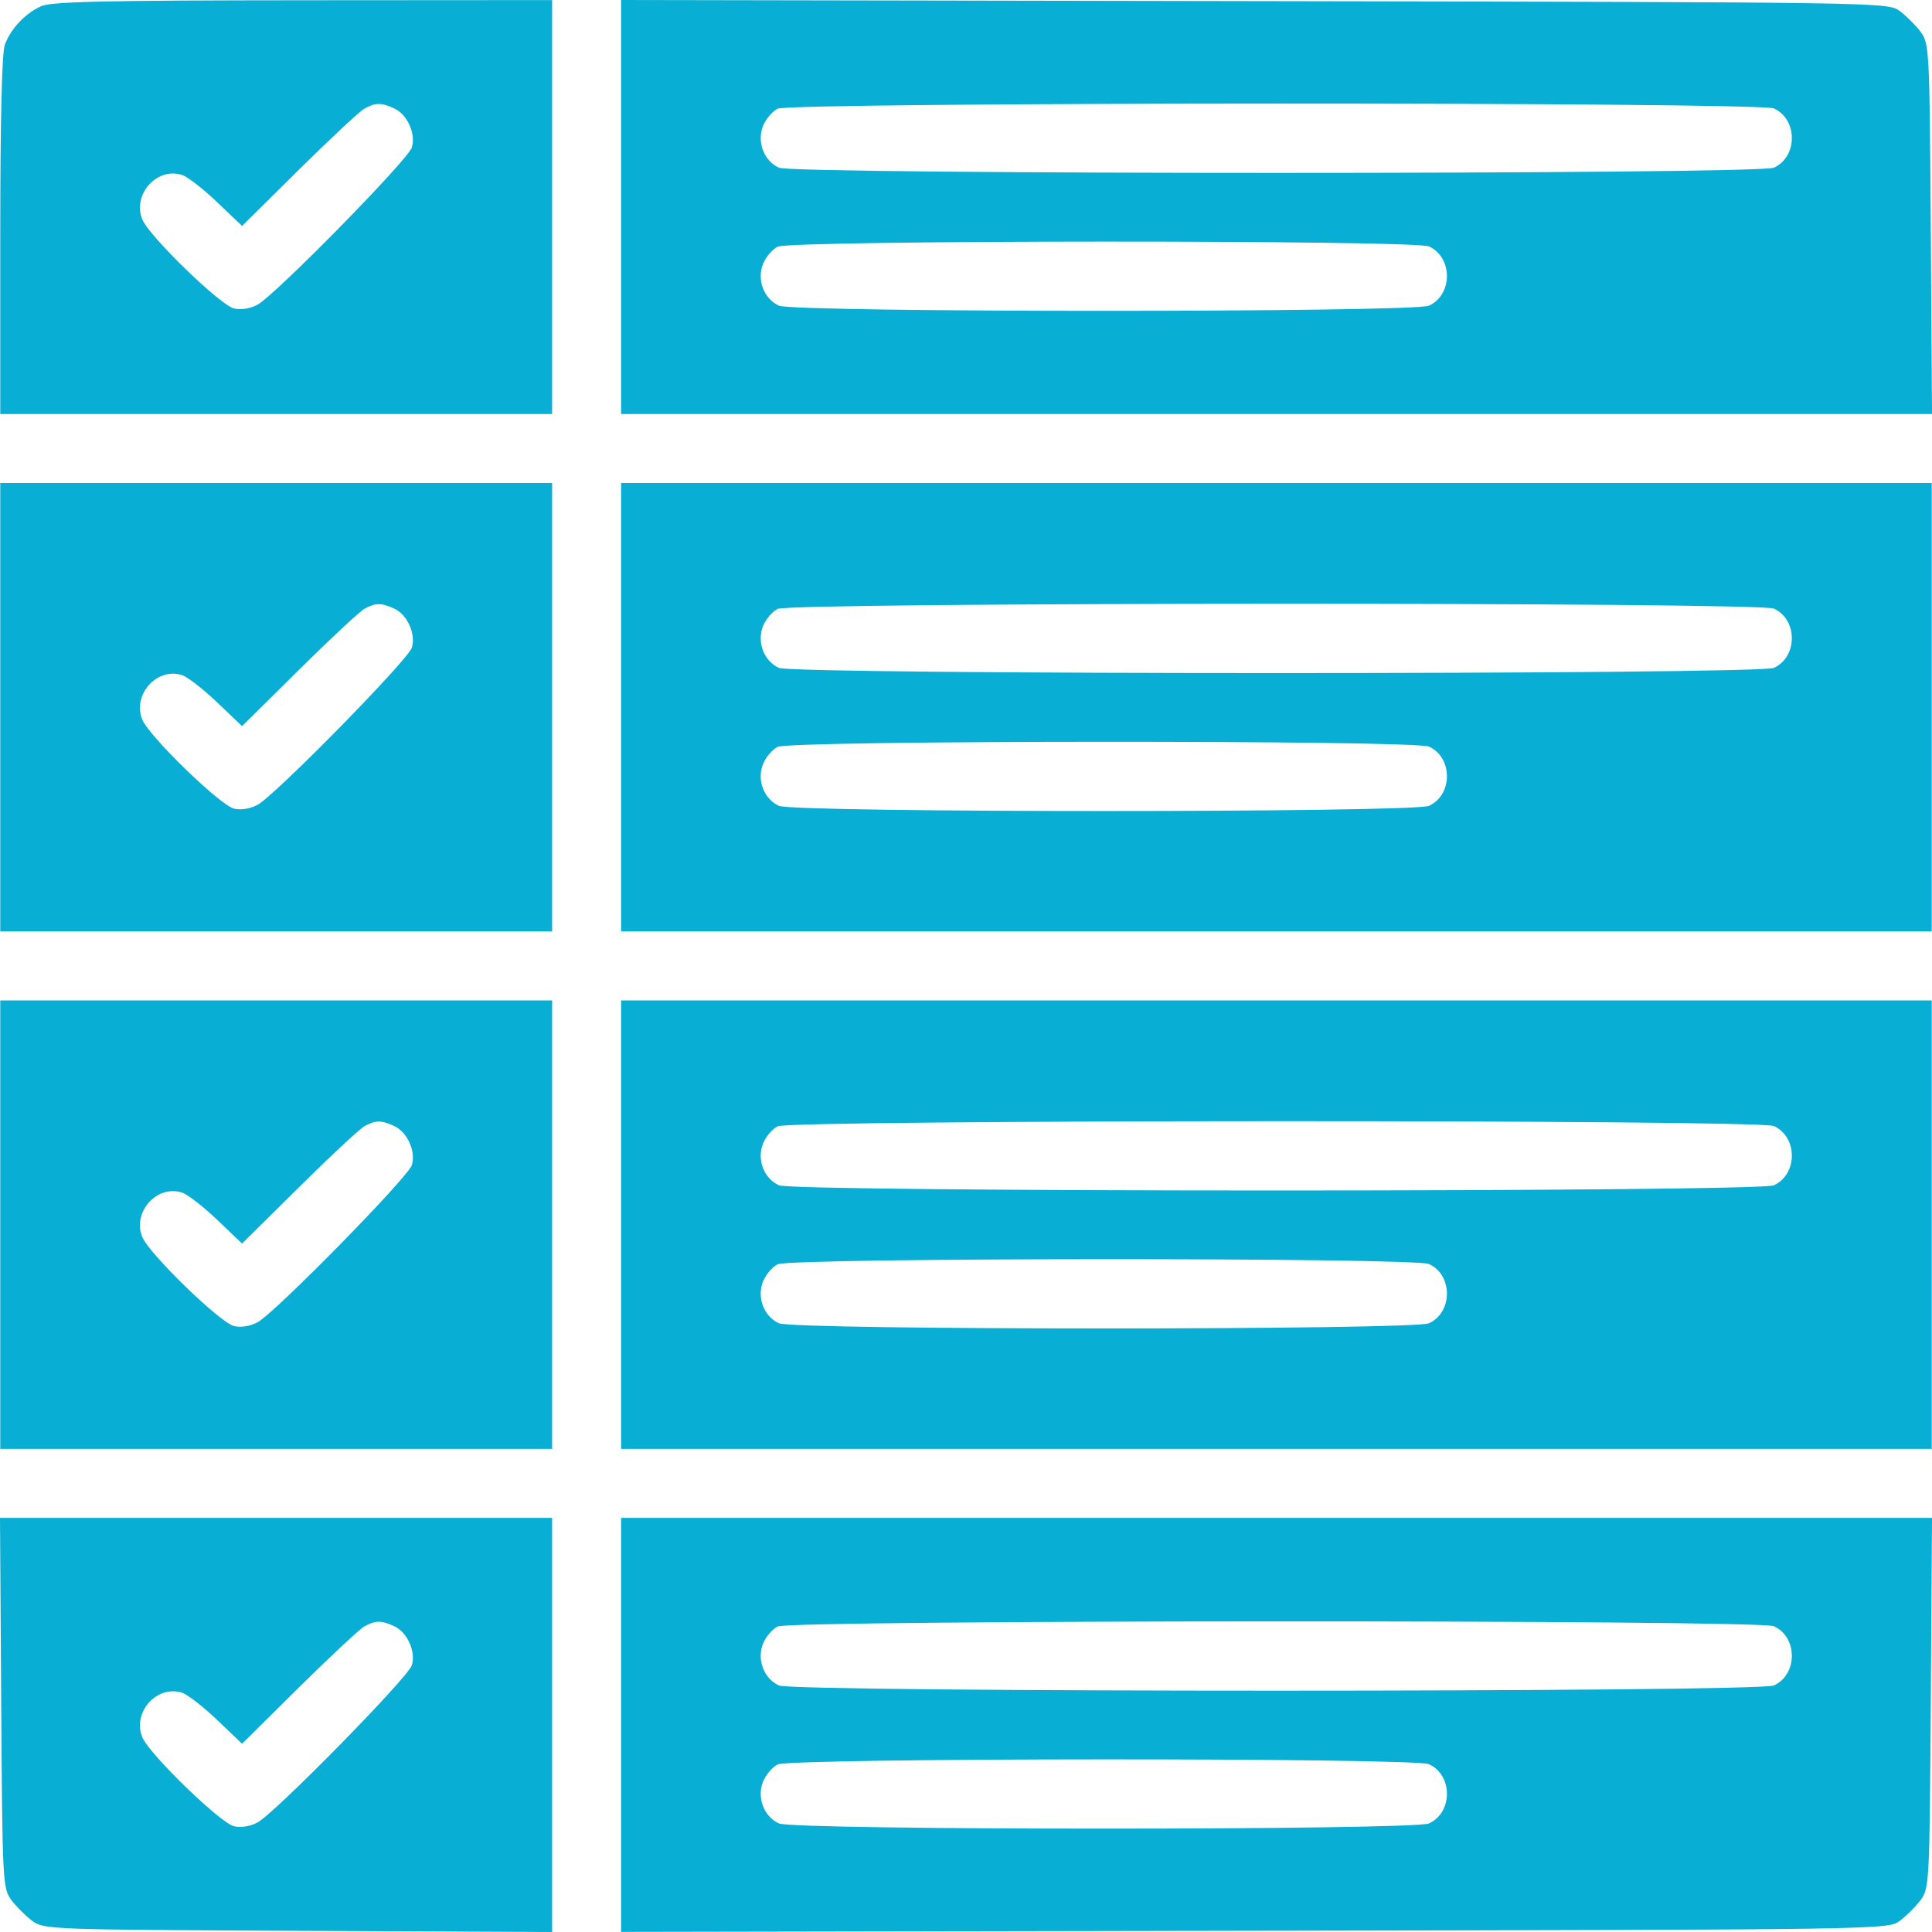 <?xml version="1.0" encoding="UTF-8"?> <svg xmlns="http://www.w3.org/2000/svg" width="109" height="109" viewBox="0 0 109 109" fill="none"><path fill-rule="evenodd" clip-rule="evenodd" d="M2.326 0.348C1.431 0.746 0.62 1.603 0.275 2.514C0.106 2.959 0.015 6.73 0.015 13.279V23.359H15.582H31.149V11.682V0.005L17.102 0.014C5.94 0.022 2.906 0.09 2.326 0.348ZM35.041 11.679V23.359H72.02H109L108.932 12.916C108.865 2.803 108.847 2.451 108.362 1.801C108.086 1.432 107.558 0.904 107.189 0.628C106.518 0.127 106.446 0.126 70.779 0.063L35.041 0V11.679ZM20.569 6.123C20.301 6.269 18.637 7.819 16.87 9.568L13.657 12.749L12.24 11.397C11.461 10.653 10.572 9.965 10.266 9.868C8.843 9.417 7.451 10.985 8.031 12.386C8.425 13.336 12.408 17.203 13.197 17.401C13.577 17.497 14.103 17.415 14.522 17.194C15.49 16.685 23.026 9.011 23.237 8.319C23.472 7.55 22.976 6.452 22.243 6.118C21.504 5.781 21.195 5.782 20.569 6.123ZM43.876 6.133C43.584 6.273 43.215 6.704 43.056 7.089C42.683 7.988 43.09 9.07 43.947 9.461C44.806 9.852 99.22 9.852 100.079 9.461C101.43 8.845 101.43 6.734 100.079 6.118C99.257 5.743 44.651 5.757 43.876 6.133ZM43.876 13.917C43.584 14.058 43.215 14.489 43.056 14.874C42.683 15.773 43.09 16.855 43.947 17.245C44.802 17.635 79.765 17.635 80.62 17.245C81.971 16.63 81.971 14.518 80.62 13.903C79.802 13.53 44.648 13.544 43.876 13.917ZM0.015 39.901V52.551H15.582H31.149V39.901V27.251H15.582H0.015V39.901ZM35.041 39.901V52.551H72.013H108.985V39.901V27.251H72.013H35.041V39.901ZM20.569 34.342C20.301 34.488 18.637 36.038 16.87 37.788L13.657 40.968L12.24 39.616C11.461 38.873 10.572 38.184 10.266 38.087C8.843 37.636 7.451 39.204 8.031 40.605C8.425 41.555 12.408 45.422 13.197 45.62C13.577 45.716 14.103 45.634 14.522 45.413C15.49 44.904 23.026 37.23 23.237 36.538C23.472 35.769 22.976 34.671 22.243 34.337C21.504 34 21.195 34.001 20.569 34.342ZM43.876 34.352C43.584 34.492 43.215 34.923 43.056 35.308C42.683 36.207 43.09 37.289 43.947 37.68C44.806 38.071 99.22 38.071 100.079 37.68C101.43 37.064 101.43 34.953 100.079 34.337C99.257 33.962 44.651 33.977 43.876 34.352ZM43.876 42.136C43.584 42.277 43.215 42.708 43.056 43.093C42.683 43.992 43.09 45.074 43.947 45.464C44.802 45.854 79.765 45.854 80.62 45.464C81.971 44.849 81.971 42.737 80.62 42.122C79.802 41.749 44.648 41.763 43.876 42.136ZM0.015 69.093V81.743H15.582H31.149V69.093V56.443H15.582H0.015V69.093ZM35.041 69.093V81.743H72.013H108.985V69.093V56.443H72.013H35.041V69.093ZM20.569 63.534C20.301 63.68 18.637 65.23 16.87 66.98L13.657 70.16L12.24 68.808C11.461 68.065 10.572 67.377 10.266 67.28C8.843 66.828 7.451 68.396 8.031 69.797C8.425 70.747 12.408 74.615 13.197 74.813C13.577 74.908 14.103 74.826 14.522 74.605C15.49 74.096 23.026 66.422 23.237 65.73C23.472 64.961 22.976 63.863 22.243 63.529C21.504 63.192 21.195 63.193 20.569 63.534ZM43.876 63.544C43.584 63.685 43.215 64.115 43.056 64.5C42.683 65.399 43.09 66.481 43.947 66.872C44.806 67.263 99.22 67.263 100.079 66.872C101.43 66.256 101.43 64.145 100.079 63.529C99.257 63.154 44.651 63.169 43.876 63.544ZM43.876 71.328C43.584 71.469 43.215 71.9 43.056 72.285C42.683 73.184 43.09 74.266 43.947 74.656C44.802 75.046 79.765 75.046 80.62 74.656C81.971 74.041 81.971 71.929 80.62 71.314C79.802 70.941 44.648 70.955 43.876 71.328ZM0.068 96.078C0.135 106.191 0.153 106.542 0.638 107.193C0.914 107.562 1.442 108.09 1.811 108.366C2.469 108.857 2.772 108.869 16.816 108.934L31.149 109V97.318V85.635H15.575H0L0.068 96.078ZM35.041 97.314V108.994L70.779 108.93C106.446 108.867 106.518 108.866 107.189 108.366C107.558 108.09 108.086 107.562 108.362 107.193C108.847 106.542 108.865 106.191 108.932 96.078L109 85.635H72.02H35.041V97.314ZM20.569 91.753C20.301 91.899 18.637 93.449 16.87 95.199L13.657 98.379L12.24 97.027C11.461 96.284 10.572 95.596 10.266 95.499C8.843 95.047 7.451 96.615 8.031 98.016C8.425 98.966 12.408 102.834 13.197 103.032C13.577 103.127 14.103 103.045 14.522 102.824C15.49 102.315 23.026 94.641 23.237 93.949C23.472 93.18 22.976 92.082 22.243 91.748C21.504 91.411 21.195 91.412 20.569 91.753ZM43.876 91.763C43.584 91.904 43.215 92.334 43.056 92.719C42.683 93.618 43.09 94.701 43.947 95.091C44.806 95.483 99.22 95.483 100.079 95.091C101.43 94.475 101.43 92.364 100.079 91.748C99.257 91.374 44.651 91.388 43.876 91.763ZM43.876 99.547C43.584 99.688 43.215 100.119 43.056 100.504C42.683 101.403 43.09 102.485 43.947 102.875C44.802 103.265 79.765 103.265 80.62 102.875C81.971 102.26 81.971 100.148 80.62 99.533C79.802 99.16 44.648 99.174 43.876 99.547Z" fill="#08AED4"></path></svg> 